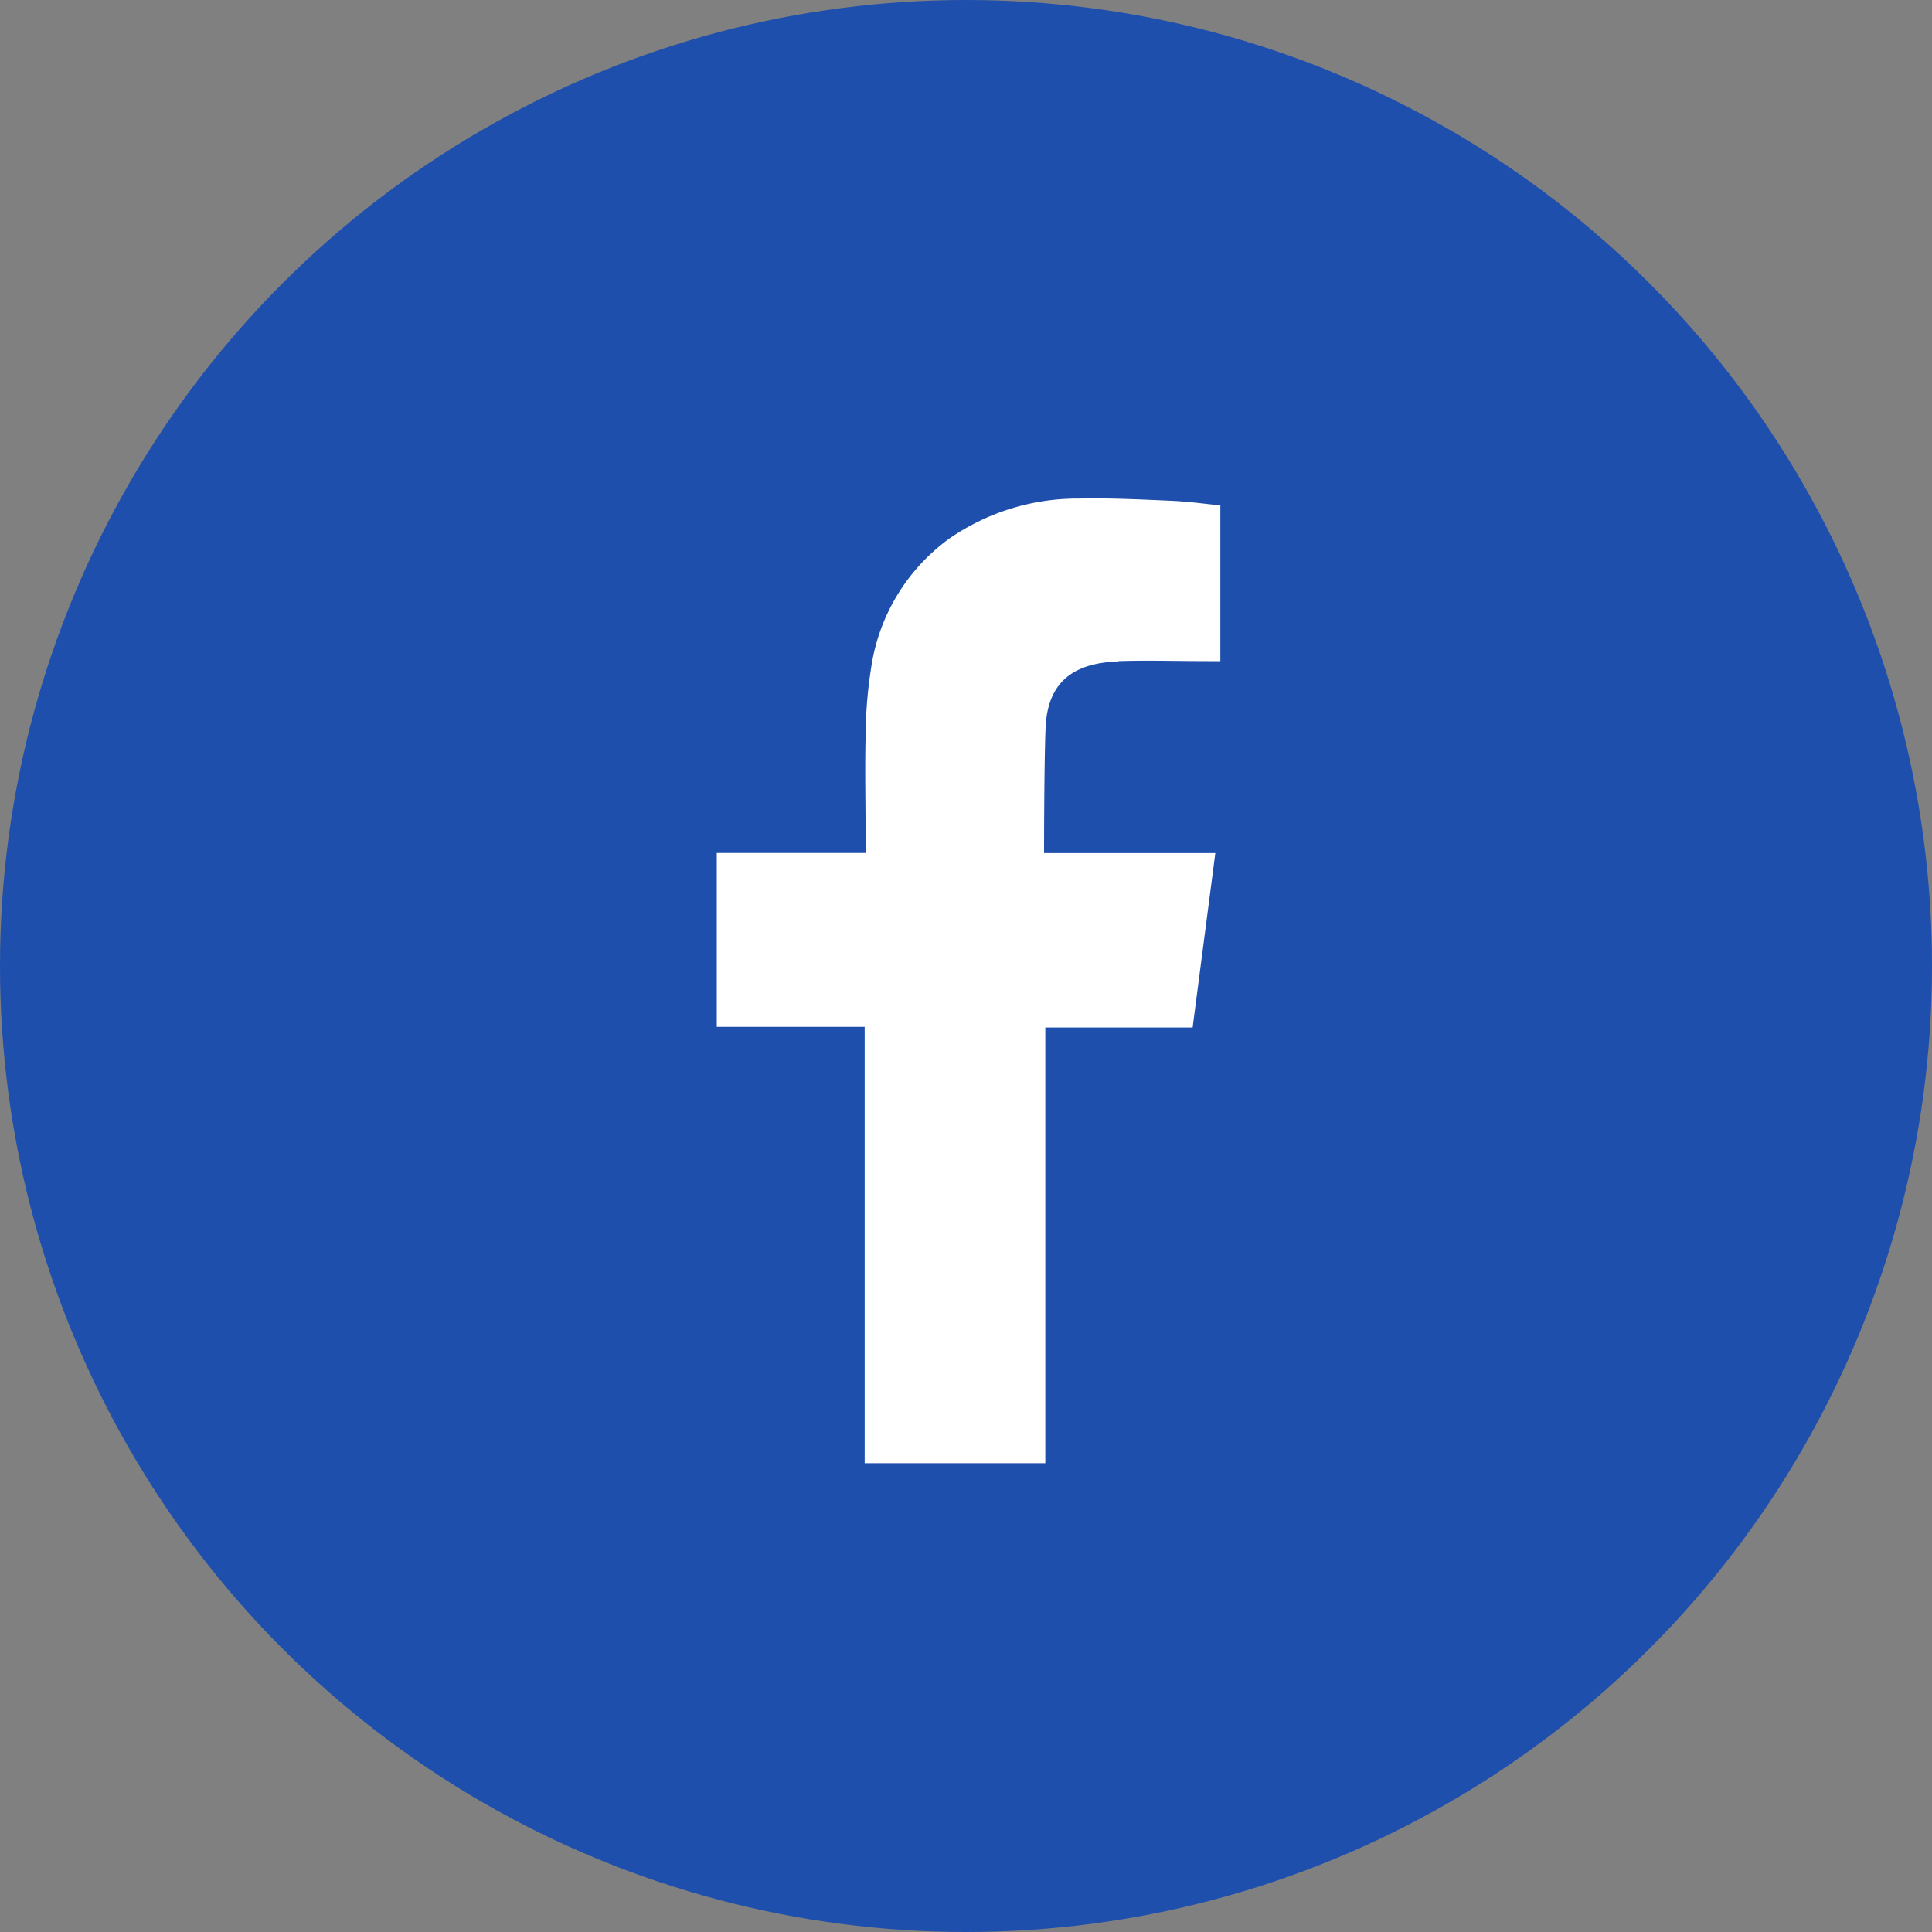 <svg xmlns="http://www.w3.org/2000/svg" width="20" height="20" viewBox="0 0 20 20">
  <rect x="0" y="0" width="20" height="20" fill="#808080" stroke="none"/>
  <g id="Group_4646" data-name="Group 4646" transform="translate(0 -0.035)">
    <circle id="Ellipse_1053" data-name="Ellipse 1053" cx="10" cy="10" r="10" transform="translate(0 0.035)" fill="#1e4fad"/>
    <g id="Group_4621" data-name="Group 4621" transform="translate(7.42 5.194)">
      <path id="Path_7578" data-name="Path 7578" d="M12.066,7.007c.31-.01.619,0,.929,0h.127V5.395c-.165-.017-.338-.041-.511-.048-.317-.014-.635-.03-.952-.023a2.33,2.33,0,0,0-1.345.416,2.012,2.012,0,0,0-.808,1.343,4.63,4.63,0,0,0-.056.691c-.009.361,0,.722,0,1.084v.135H7.909v1.8H9.44v4.517H11.31V10.8h1.525c.078-.6.155-1.19.235-1.806h-.343c-.434,0-1.43,0-1.43,0s0-.89.015-1.277c.015-.53.329-.691.753-.707" transform="translate(-7.909 -5.322)" fill="#fff" fill-rule="evenodd"/>
    </g>
  </g>
</svg>
